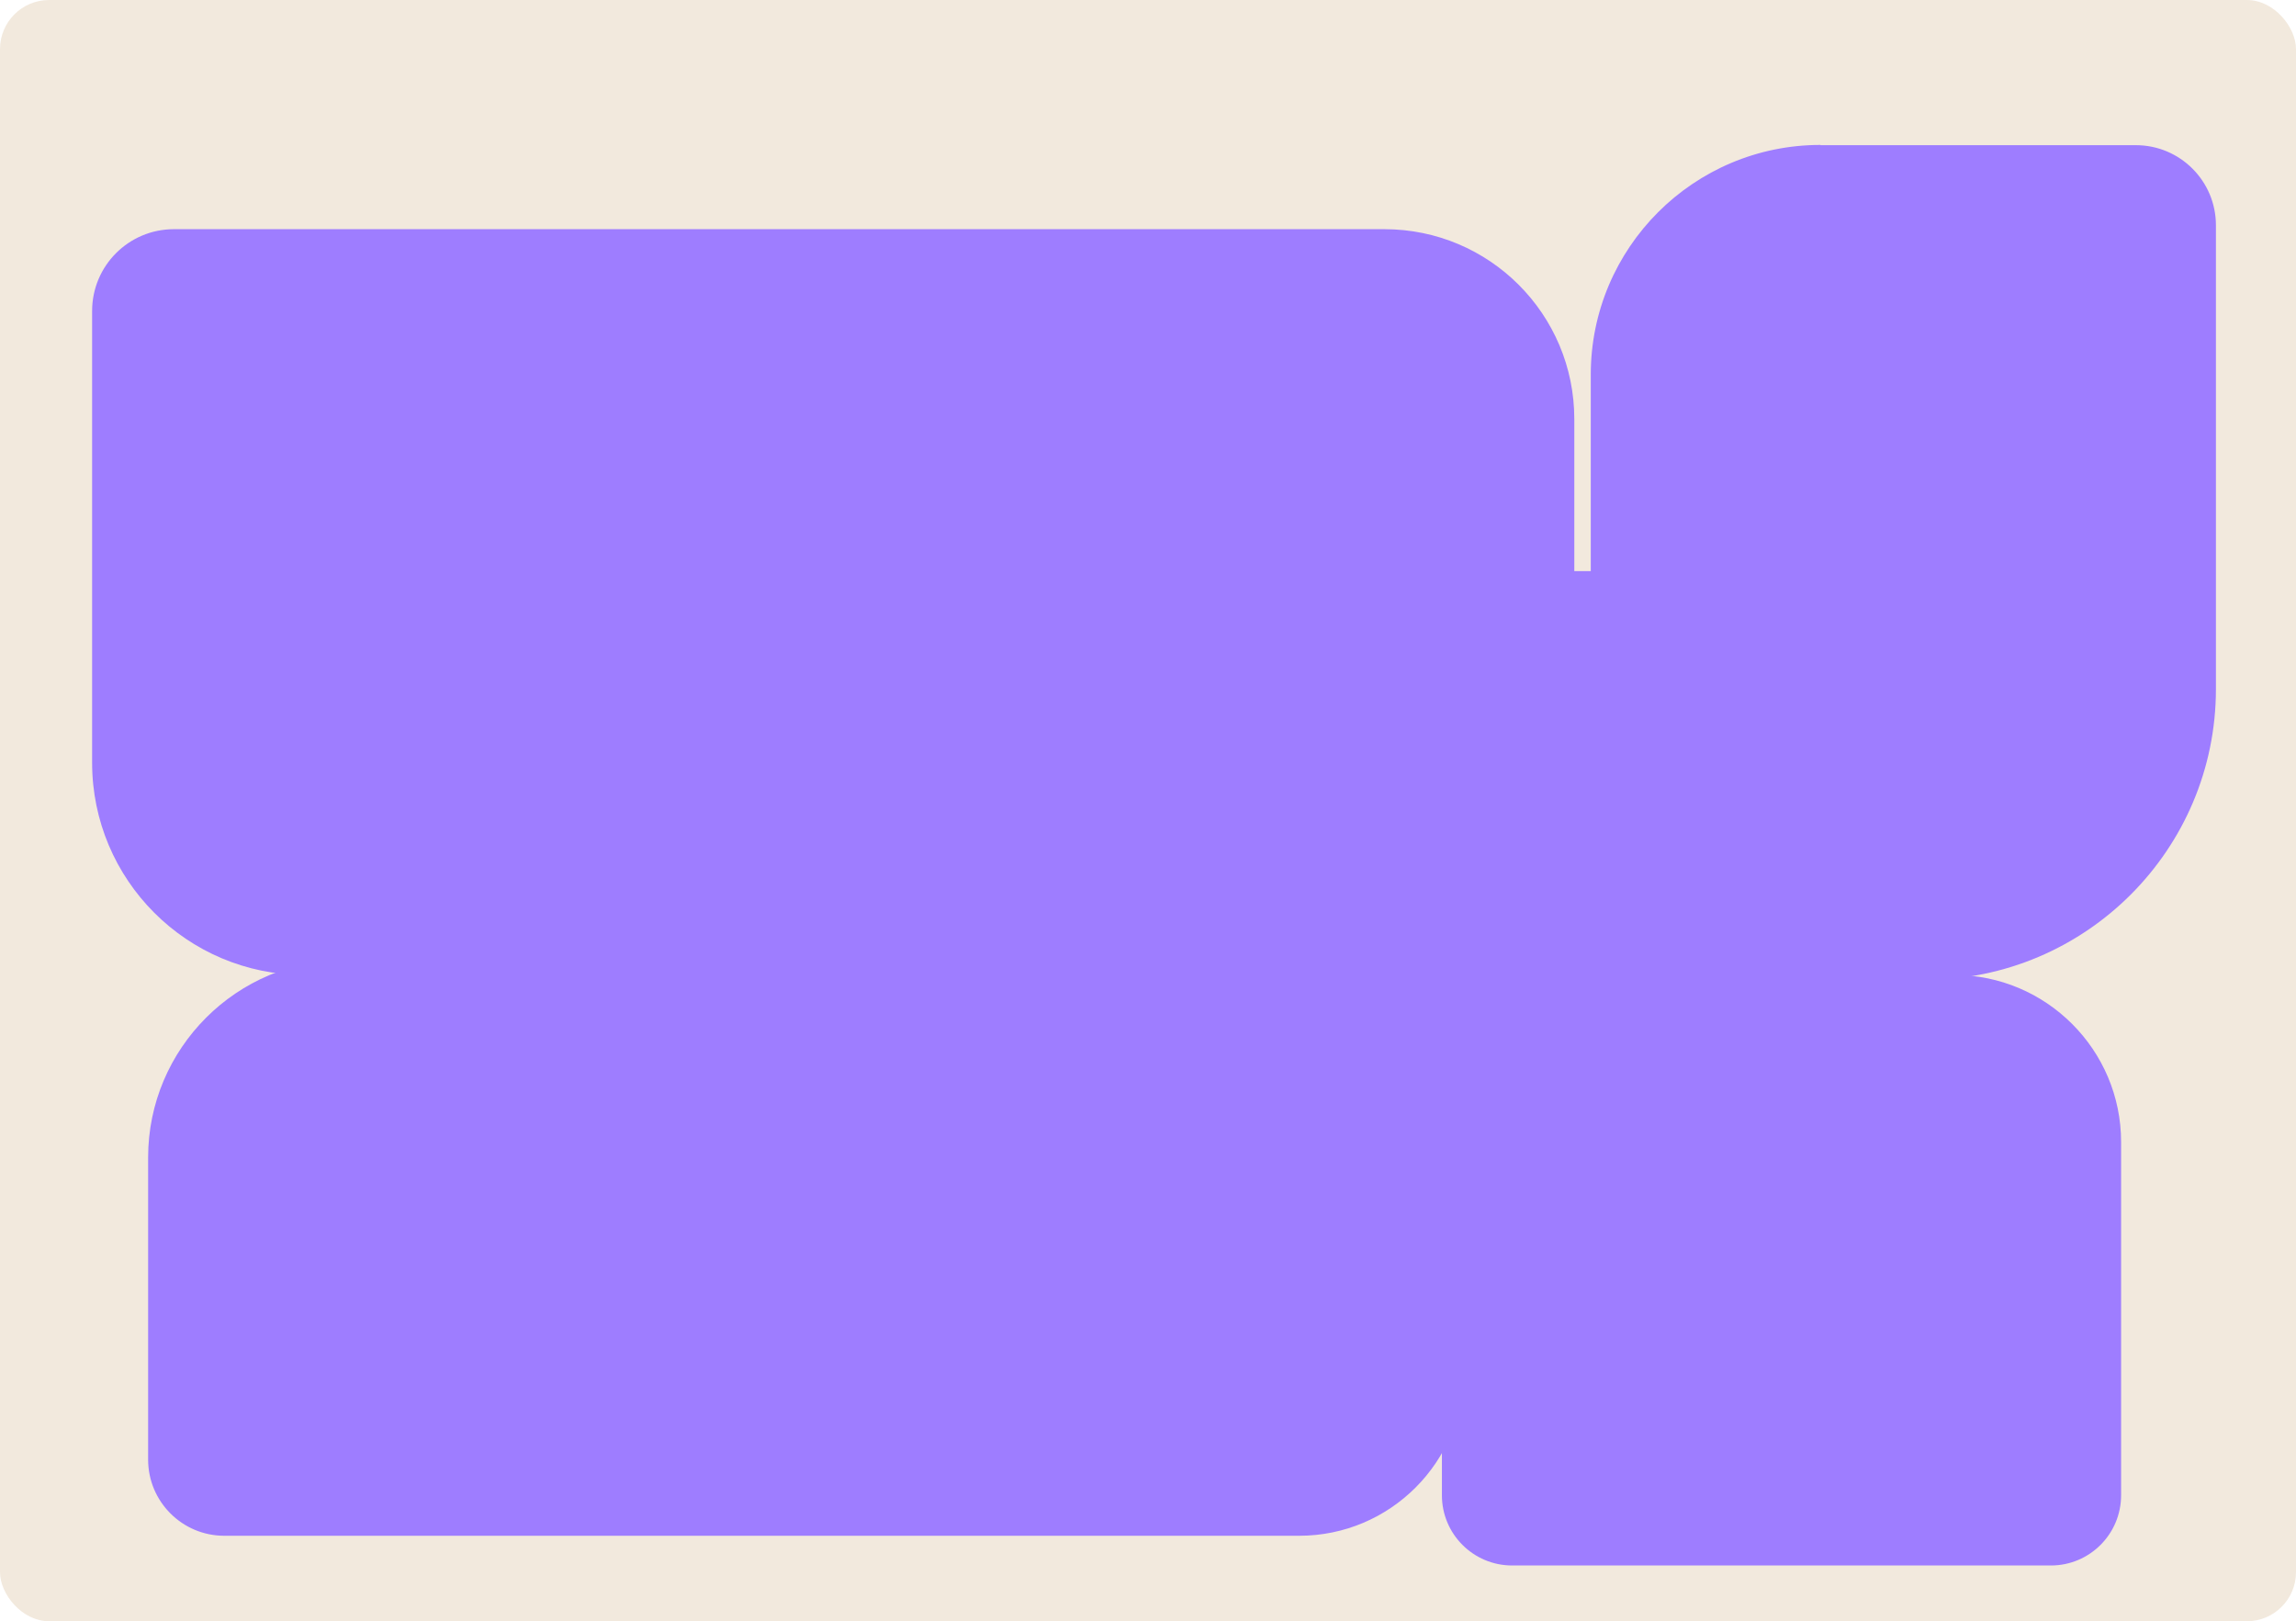 <?xml version="1.0" encoding="UTF-8"?> <svg xmlns="http://www.w3.org/2000/svg" id="Layer_2" data-name="Layer 2" viewBox="0 0 93.47 66"><defs><style> .cls-1 { fill: #f2e9dd; } .cls-2 { fill: #9e7dff; } </style></defs><g id="_прямоугольники" data-name="прямоугольники"><rect class="cls-1" width="93.47" height="66" rx="2" ry="2"></rect></g><g id="_формы" data-name="формы"><g><path class="cls-2" d="m7.08,9.33h49.28c4.27,0,7.73,3.46,7.73,7.73v17.77c0,2.68-2.18,4.86-4.86,4.86H12.39c-4.77,0-8.64-3.87-8.64-8.64V12.66c0-1.84,1.49-3.33,3.33-3.33Z"></path><path class="cls-2" d="m74.11,5.91h12.84c1.8,0,3.26,1.46,3.26,3.26v18.88c0,6.53-5.3,11.84-11.84,11.84h-10.35c-1.8,0-3.26-1.46-3.26-3.26V15.25c0-5.16,4.19-9.35,9.35-9.35Z"></path><path class="cls-2" d="m61.55,39.69h18c3.75,0,6.8,3.05,6.8,6.8v14.38c0,1.58-1.28,2.86-2.86,2.86h-21.93c-1.58,0-2.86-1.28-2.86-2.86v-18.32c0-1.58,1.28-2.86,2.86-2.86Z"></path><path class="cls-2" d="m14.08,39.06h41.44c2.25,0,4.07,1.82,4.07,4.07v12.69c0,3.7-3,6.7-6.7,6.7H9.13c-1.71,0-3.1-1.39-3.1-3.1v-12.3c0-4.44,3.61-8.05,8.05-8.05Z"></path></g><rect class="cls-2" x="44.2" y="23.25" width="35.35" height="19.49"></rect></g></svg> 